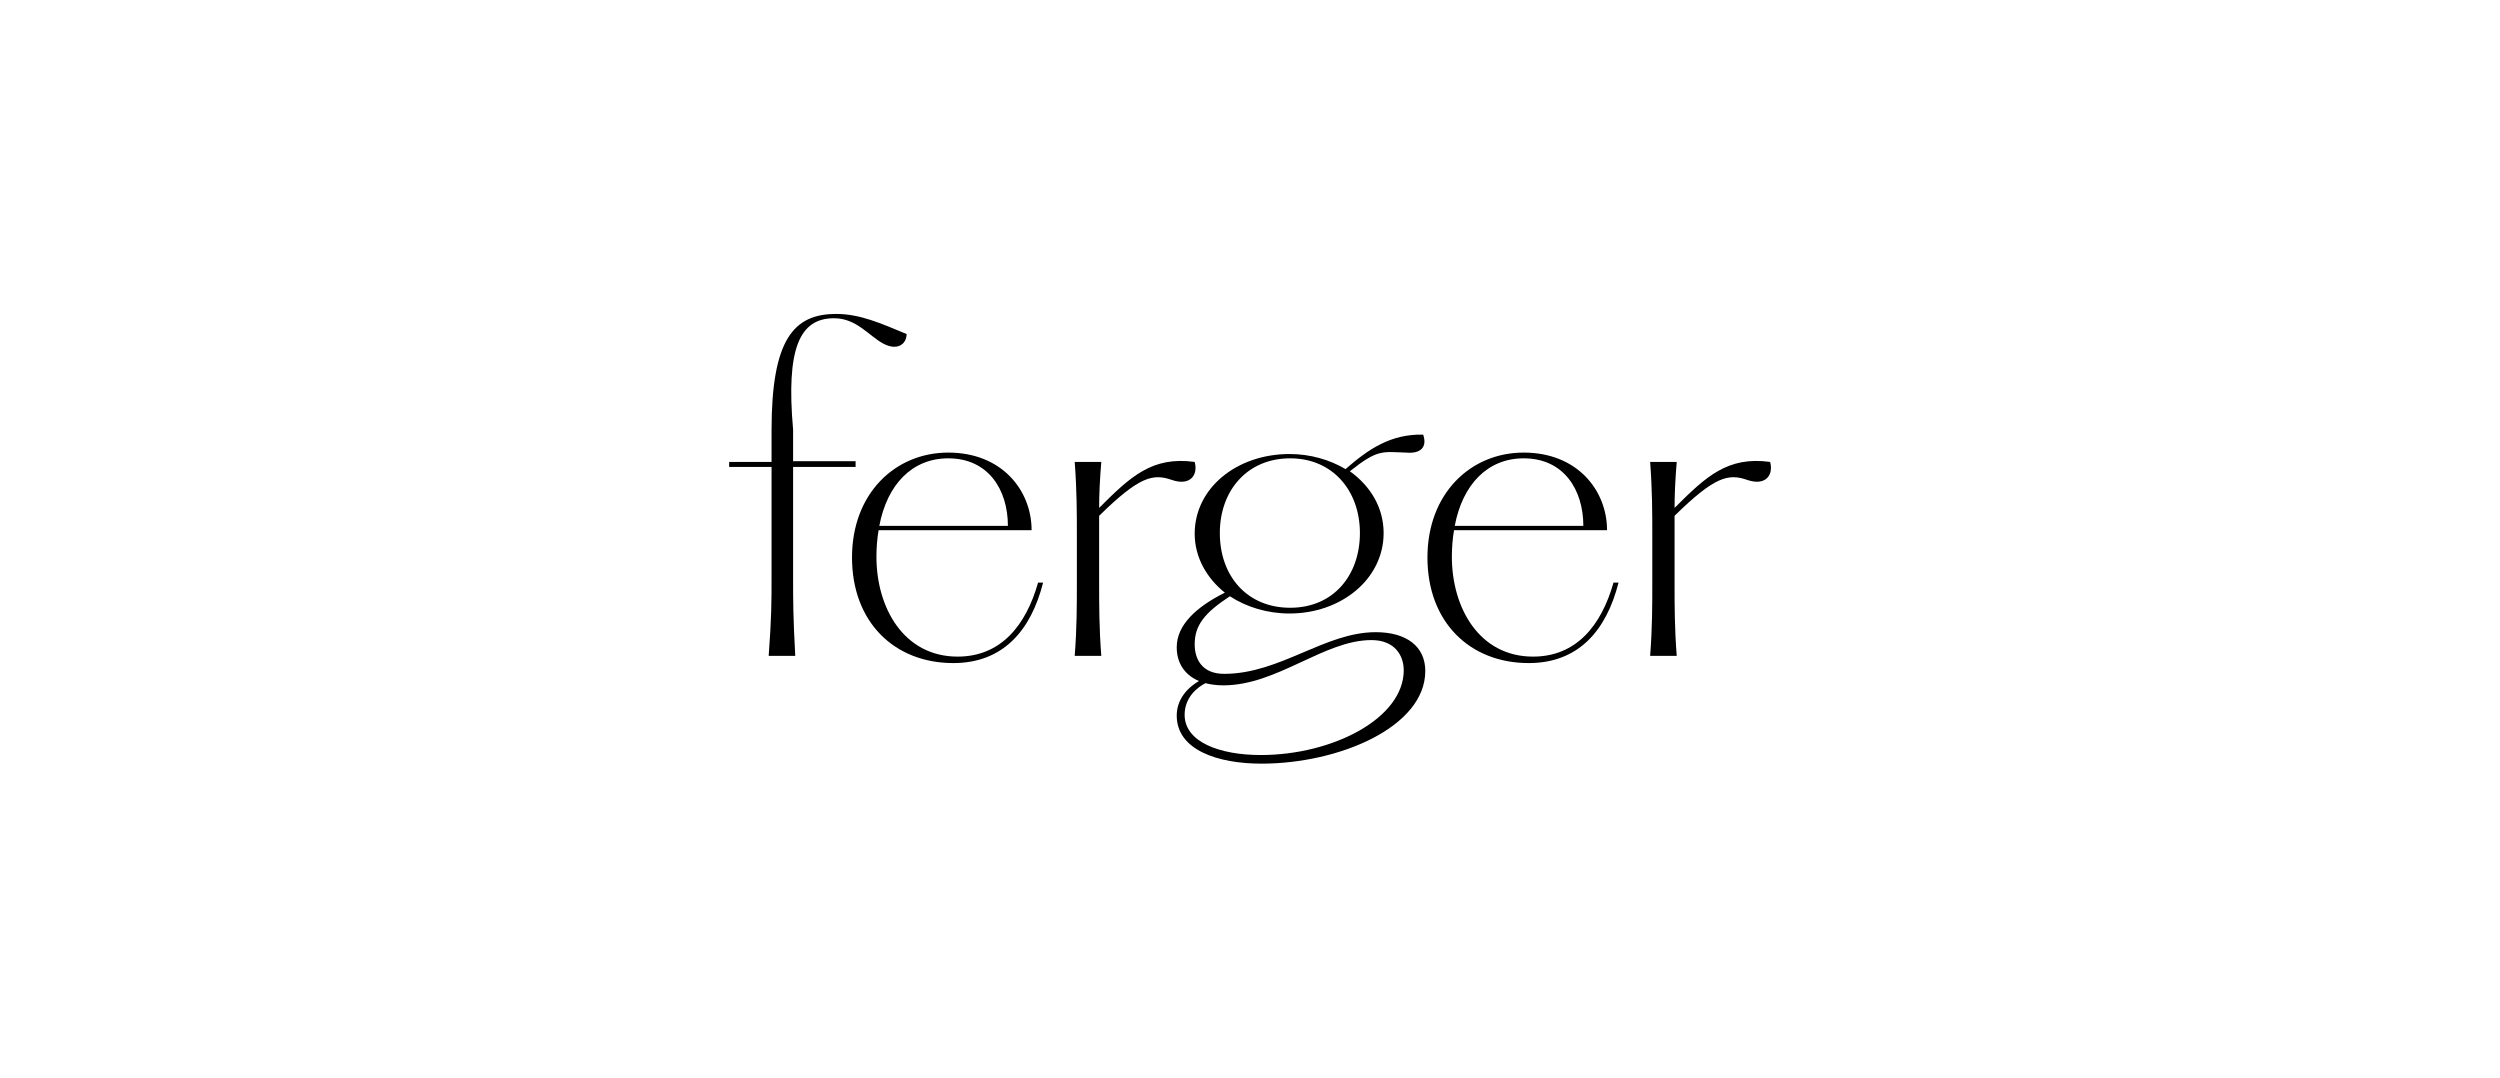<?xml version="1.0" encoding="utf-8"?>
<!-- Generator: Adobe Illustrator 26.0.2, SVG Export Plug-In . SVG Version: 6.00 Build 0)  -->
<svg version="1.1" id="Logo" xmlns="http://www.w3.org/2000/svg" xmlns:xlink="http://www.w3.org/1999/xlink" x="0px" y="0px"
	 viewBox="0 0 348 150" style="enable-background:new 0 0 348 150;" xml:space="preserve">
<g>
	<path d="M126.2,46.5c0,1.4-1.3,2.4-3.3,1.3c-2-1.1-3.7-3.5-6.8-3.5c-4.8,0-6.7,4.2-5.7,15.5v4.4h8.7V65h-8.7v15.4
		c0,3.3,0,5.4,0.3,10.9H107c0.4-5.4,0.4-7.6,0.4-10.9V65h-5.9v-0.7h5.9v-4.4c0-12.7,3.1-16.2,9-16.2C119.7,43.7,122.6,45,126.2,46.5
		z"/>
	<path d="M145.2,81.1c-1.7,6.7-5.6,11.2-12.5,11.2c-8.2,0-14.1-5.7-14.1-14.7c0-8.9,6-14.6,13.4-14.6c7.5,0,11.6,5.3,11.6,10.8
		h-21.3c-0.2,1.2-0.3,2.4-0.3,3.7c0,7.1,3.8,13.9,11.3,13.9c6,0,9.5-4.3,11.2-10.3H145.2z M122.4,73.2h17.9c0-5-2.7-9.4-8.3-9.4
		C127,63.8,123.5,67.4,122.4,73.2z"/>
	<path d="M163.1,66.8c-2.6-0.9-4.5-0.5-10.1,5v2.8v6.4c0,3.3,0,6.4,0.3,10.3h-3.7c0.3-3.9,0.3-7,0.3-10.3v-6.4c0-3.2,0-6.3-0.3-10.3
		h3.7c-0.2,2.4-0.3,4.5-0.3,6.4c4.4-4.4,7.4-7.2,13.3-6.4C166.8,66.1,165.7,67.7,163.1,66.8z"/>
	<path d="M198.4,93.4c0,7.8-12,12.9-22.8,12.9c-6.1,0-11.8-1.9-11.8-6.7c0-2,1.2-3.7,3.1-4.8c-1.9-0.8-3.1-2.4-3.1-4.7
		c0-3.1,2.7-5.6,6.7-7.6c-2.5-2-4.2-4.9-4.2-8.2c0-6.4,5.9-11.1,13.2-11.1c2.9,0,5.6,0.8,7.8,2.1c3.2-2.8,6.3-4.9,10.8-4.8
		c0.6,1.7-0.3,2.7-2.4,2.5c-3.3-0.1-3.9-0.5-7.8,2.6c2.8,2,4.7,5,4.7,8.6c0,6.4-5.9,11.2-13.1,11.2c-3.1,0-6-0.9-8.3-2.4
		c-3.5,2.3-4.9,4-4.9,6.7c0,1.9,0.9,4.1,4.1,4.1c7.8,0,14-5.8,21.1-5.8C195.8,88,198.4,90,198.4,93.4z M195.4,93.3
		c0-2-1.2-4.2-4.5-4.2c-6.6,0-13.1,6.3-20.6,6.3c-0.9,0-1.7-0.1-2.5-0.3c-1.9,1-2.9,2.6-2.9,4.4c0,3.8,4.9,5.6,10.6,5.6
		C185.5,105.1,195.4,100,195.4,93.3z M169.8,74.2c0,6,3.8,10.4,9.8,10.4c6,0,9.7-4.5,9.7-10.4c0-5.9-3.8-10.4-9.7-10.4
		C173.6,63.8,169.8,68.3,169.8,74.2z"/>
	<path d="M225.3,81.1c-1.7,6.7-5.6,11.2-12.5,11.2c-8.2,0-14.1-5.7-14.1-14.7c0-8.9,6-14.6,13.4-14.6c7.5,0,11.6,5.3,11.6,10.8
		h-21.3c-0.2,1.2-0.3,2.4-0.3,3.7c0,7.1,3.8,13.9,11.3,13.9c6,0,9.5-4.3,11.2-10.3H225.3z M202.5,73.2h17.9c0-5-2.7-9.4-8.3-9.4
		C207.1,63.8,203.6,67.4,202.5,73.2z"/>
	<path d="M243.2,66.8c-2.6-0.9-4.5-0.5-10.1,5v2.8v6.4c0,3.3,0,6.4,0.3,10.3h-3.7c0.3-3.9,0.3-7,0.3-10.3v-6.4c0-3.2,0-6.3-0.3-10.3
		h3.7c-0.2,2.4-0.3,4.5-0.3,6.4c4.4-4.4,7.4-7.2,13.3-6.4C246.9,66.1,245.8,67.7,243.2,66.8z"/>
</g>
</svg>
